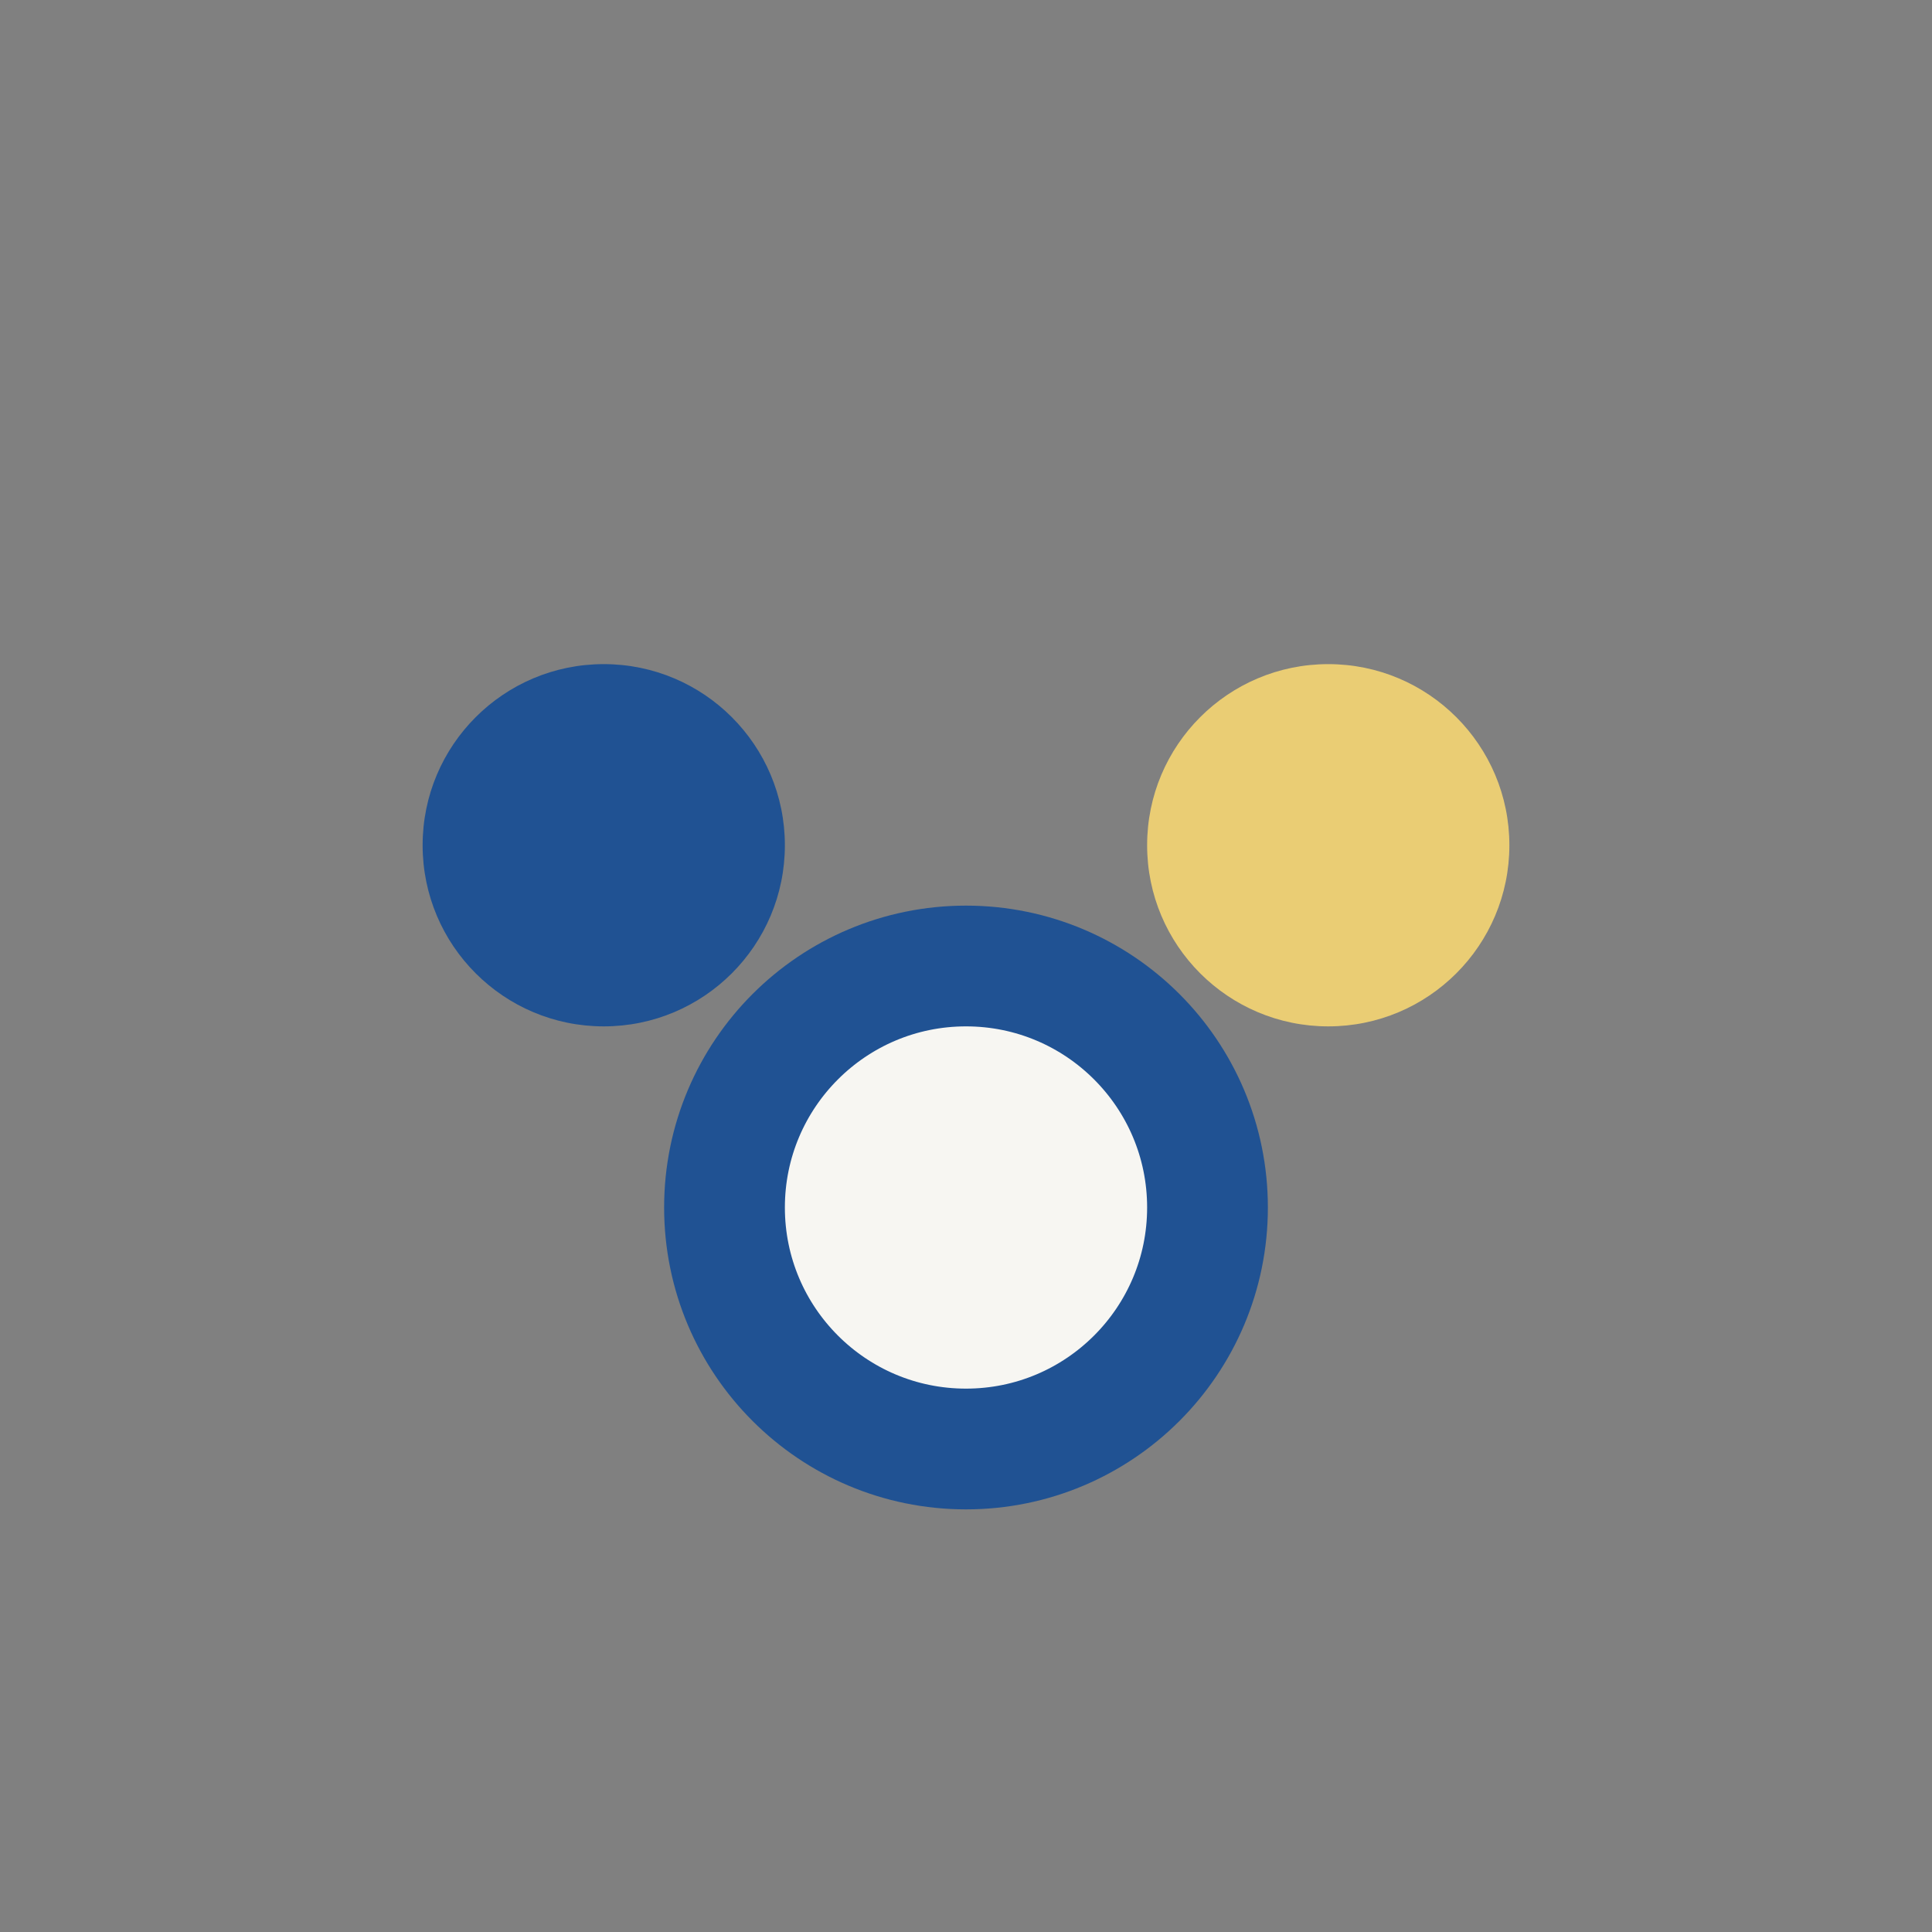 <?xml version="1.0" encoding="UTF-8"?>
<svg xmlns="http://www.w3.org/2000/svg" width="32" height="32" viewBox="0 0 32 32"><rect x="0" y="0" width="32" height="32" fill="#808080" stroke="none"/><circle cx="10" cy="14" r="3" fill="#205293"/><circle cx="22" cy="14" r="3" fill="#EACD74"/><circle cx="16" cy="20" r="4" fill="#F7F6F2" stroke="#205293" stroke-width="2"/></svg>